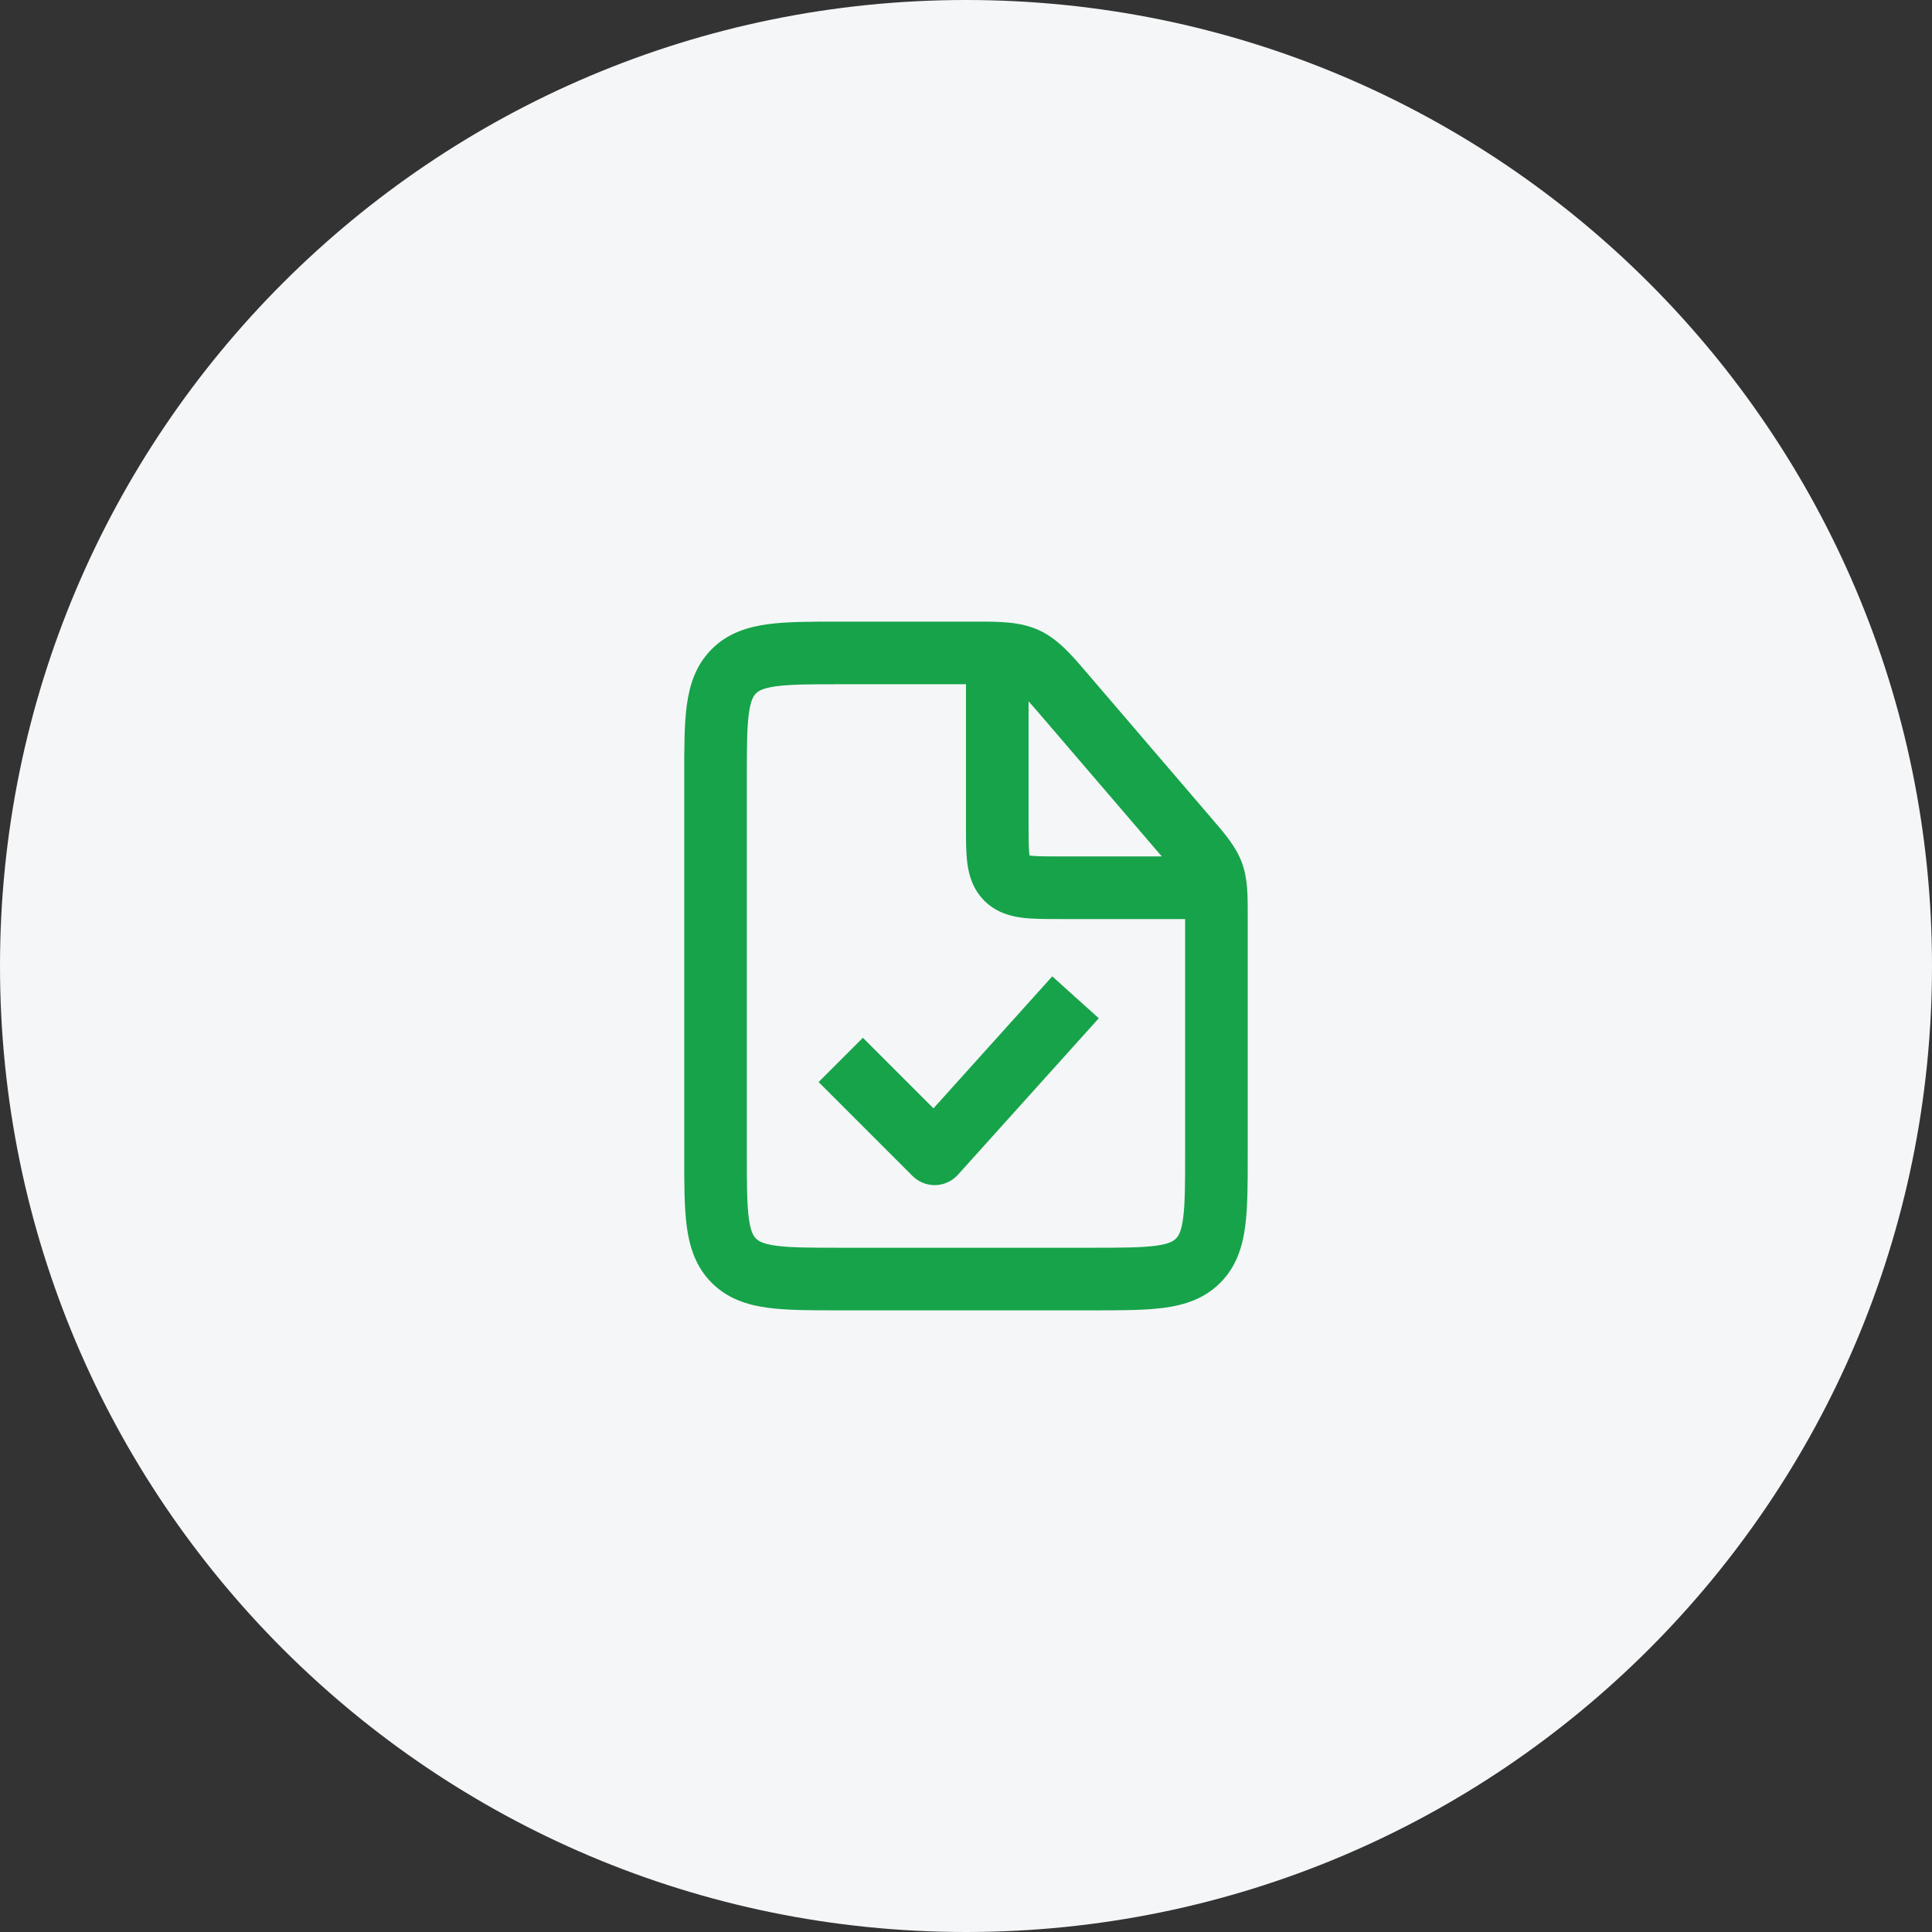 <svg width="72" height="72" viewBox="0 0 72 72" fill="none" xmlns="http://www.w3.org/2000/svg">
<rect x="0" y="0" width="72" height="72" fill="#333333" stroke="none"/>
<path d="M0 36C0 16.118 16.118 0 36 0C55.882 0 72 16.118 72 36C72 55.882 55.882 72 36 72C16.118 72 0 55.882 0 36Z" fill="#F4F6F7"/>
<path d="M39.215 36.386L34.788 41.305L32.157 38.675L30.507 40.325L34.007 43.825C34.234 44.051 34.543 44.174 34.863 44.166C35.183 44.157 35.485 44.018 35.699 43.78L40.949 37.947L39.215 36.386Z" fill="#16A34A"/>
<path fill-rule="evenodd" clip-rule="evenodd" d="M36.366 23.166C37.241 23.165 38.019 23.163 38.722 23.487C39.424 23.81 39.929 24.401 40.498 25.067L40.615 25.203L45.189 30.54C45.652 31.078 46.062 31.555 46.282 32.149C46.501 32.742 46.5 33.371 46.499 34.081L46.499 43.077C46.499 44.111 46.499 45.002 46.403 45.715C46.3 46.48 46.069 47.213 45.474 47.808C44.879 48.403 44.146 48.634 43.382 48.737C42.668 48.833 41.777 48.833 40.742 48.833H31.256C30.221 48.833 29.33 48.833 28.617 48.737C27.852 48.634 27.119 48.403 26.524 47.808C25.93 47.213 25.698 46.48 25.595 45.715C25.499 45.002 25.499 44.111 25.499 43.077V28.923C25.499 27.889 25.499 26.998 25.595 26.284C25.698 25.519 25.93 24.786 26.524 24.192C27.119 23.597 27.852 23.365 28.617 23.262C29.33 23.166 30.221 23.166 31.256 23.166L36.186 23.166L36.366 23.166ZM31.332 25.5H35.999L35.999 30.813C35.999 31.308 35.999 31.789 36.052 32.185C36.112 32.632 36.259 33.142 36.682 33.566C37.106 33.99 37.616 34.136 38.063 34.197C38.46 34.25 38.941 34.25 39.435 34.25L44.166 34.25V43C44.166 44.133 44.163 44.865 44.091 45.405C44.023 45.911 43.913 46.069 43.824 46.158C43.735 46.247 43.577 46.357 43.071 46.425C42.531 46.497 41.799 46.5 40.666 46.5H31.332C30.199 46.5 29.467 46.497 28.927 46.425C28.422 46.357 28.263 46.247 28.174 46.158C28.085 46.069 27.975 45.911 27.907 45.405C27.835 44.865 27.832 44.133 27.832 43V29C27.832 27.867 27.835 27.134 27.907 26.595C27.975 26.089 28.085 25.93 28.174 25.841C28.263 25.753 28.422 25.643 28.927 25.575C29.467 25.502 30.199 25.5 31.332 25.5ZM38.843 26.722L43.296 31.916H39.499C38.916 31.916 38.596 31.914 38.374 31.884L38.366 31.883L38.365 31.874C38.335 31.652 38.332 31.333 38.332 30.75V26.136C38.465 26.283 38.63 26.474 38.843 26.722Z" fill="#16A34A"/>
</svg>

